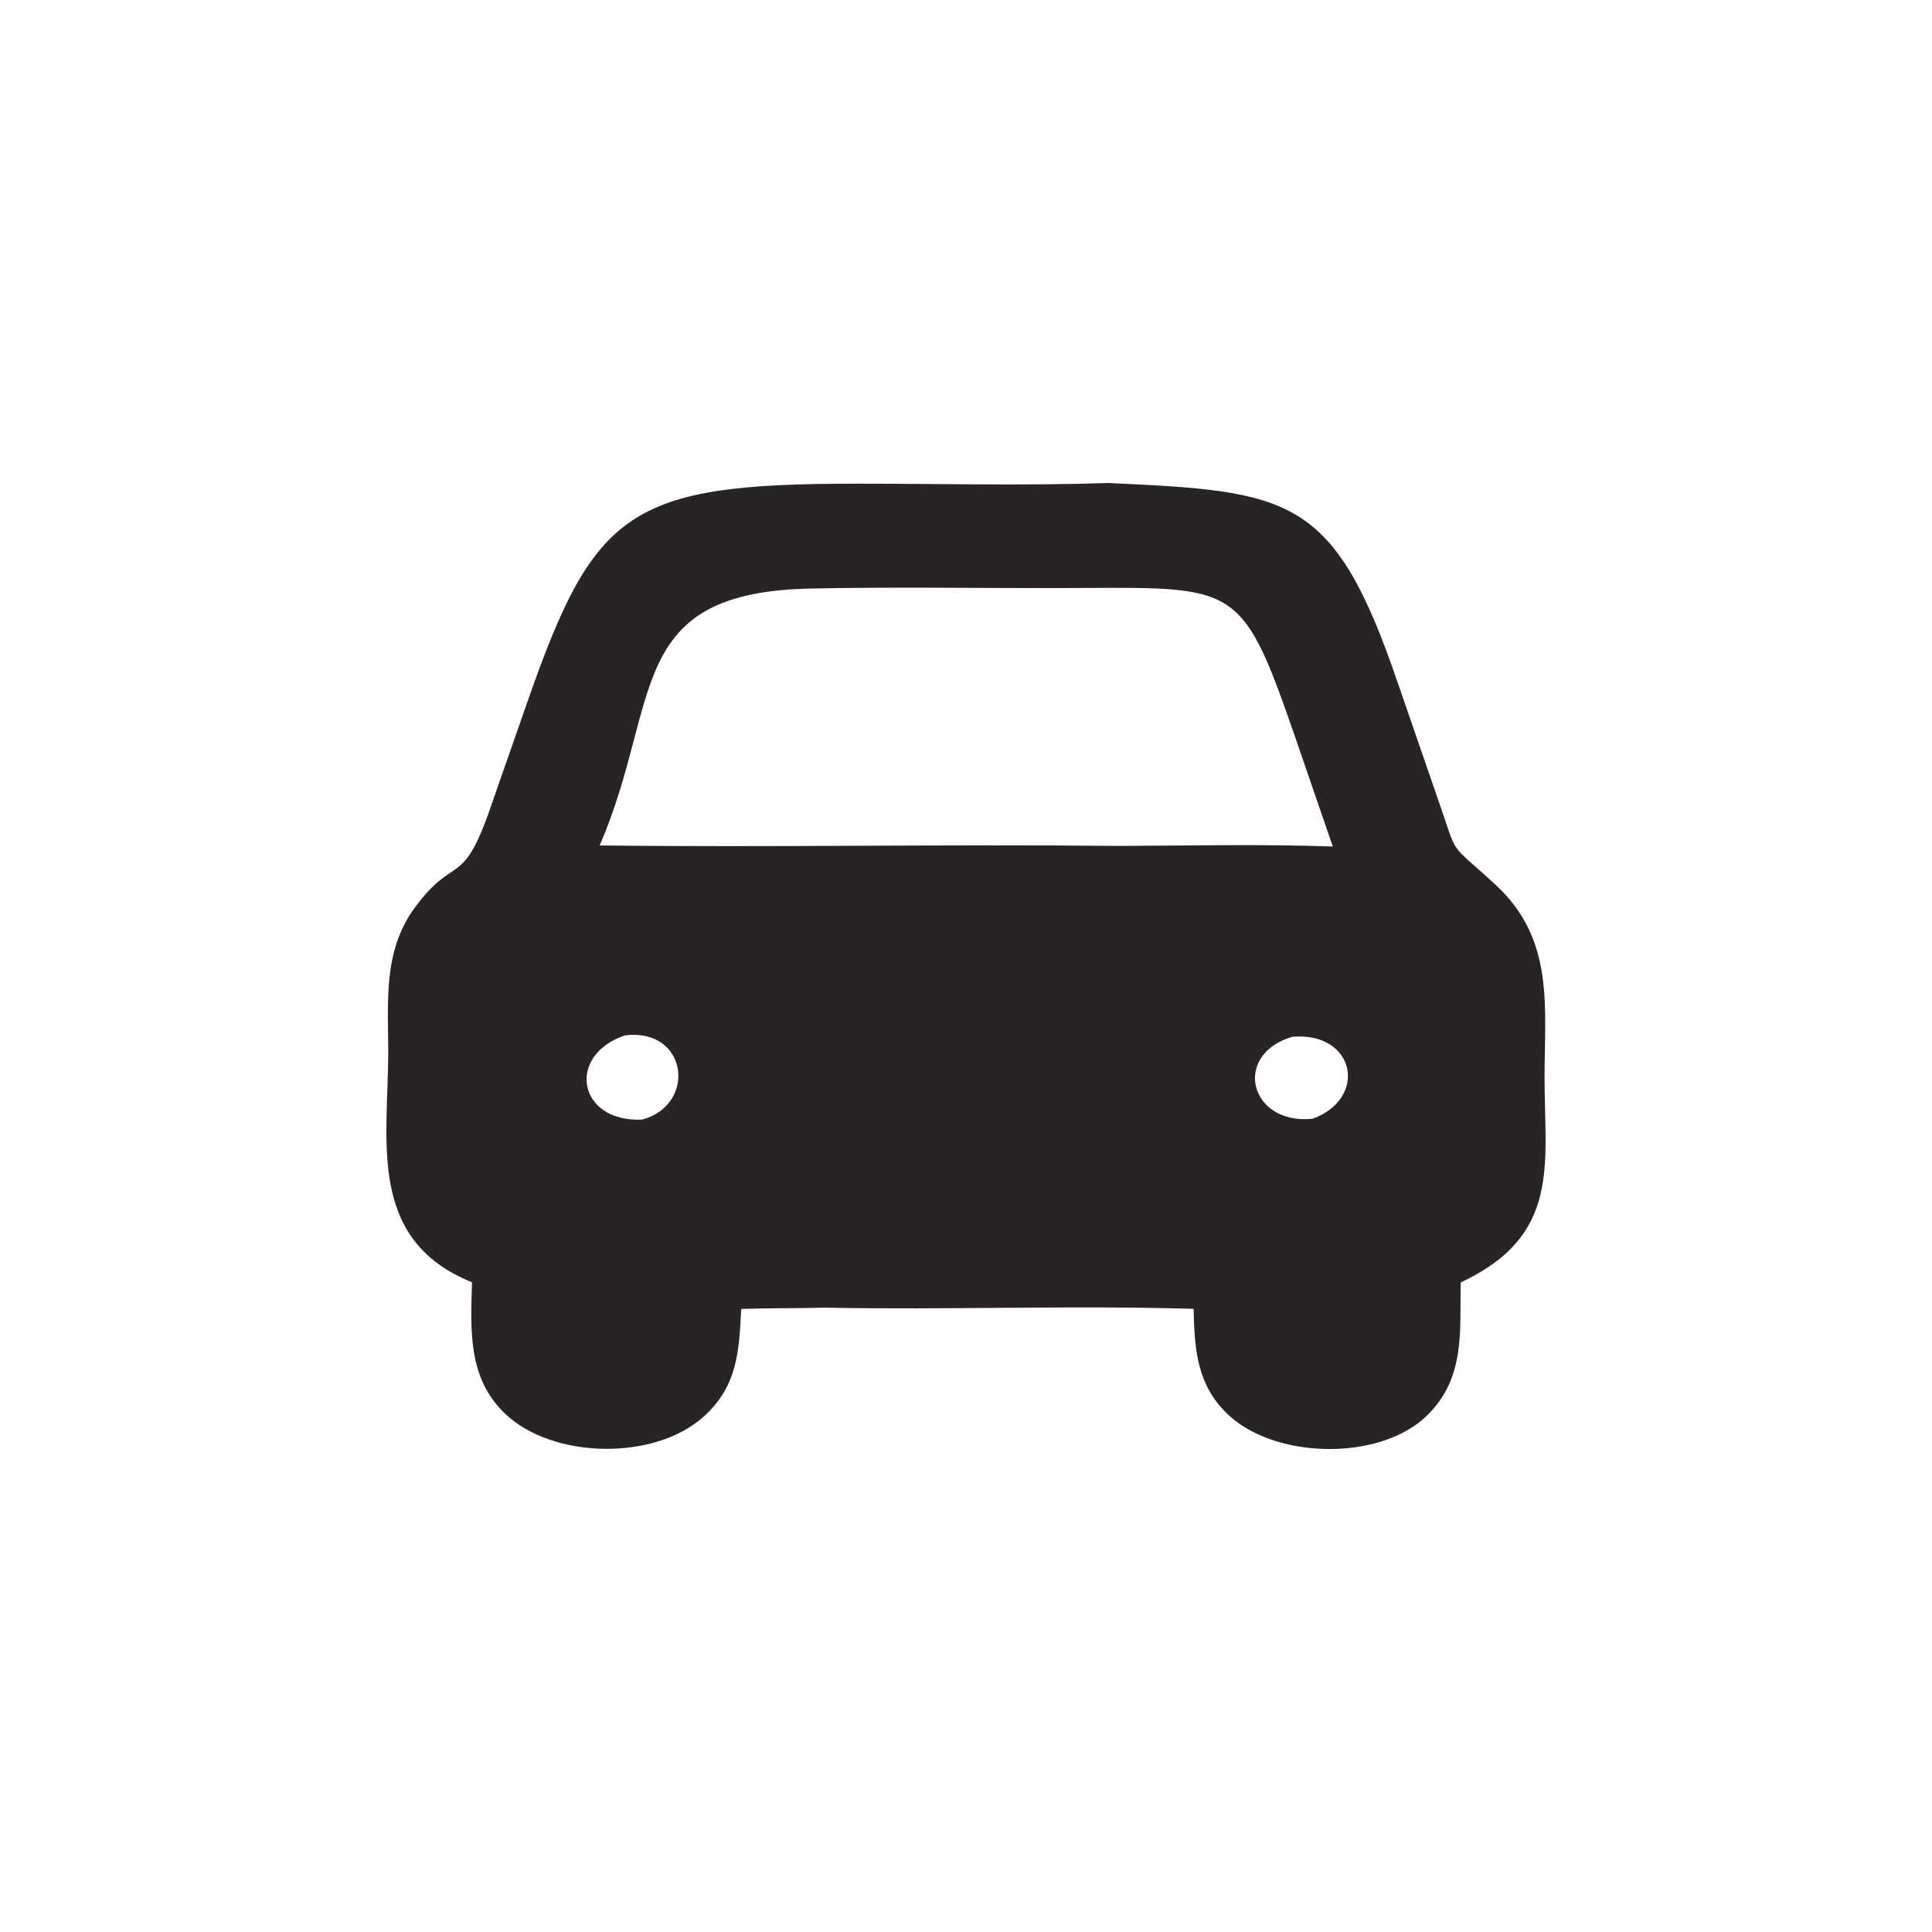 <?xml version="1.0" encoding="UTF-8"?> <svg xmlns="http://www.w3.org/2000/svg" width="20" height="20" viewBox="0 0 20 20" fill="none"><path d="M4.886 13.274C3.796 12.835 4.018 11.808 4.019 10.894C4.019 10.382 3.963 9.851 4.288 9.404C4.707 8.829 4.782 9.215 5.075 8.367L5.458 7.27C6.155 5.275 6.512 5.006 8.878 5.007C9.741 5.007 10.611 5.029 11.473 5C13.359 5.087 13.808 5.127 14.469 7.067L14.878 8.251C15.11 8.91 14.971 8.686 15.486 9.163C16.095 9.726 15.989 10.425 15.989 11.155C15.99 12.06 16.16 12.79 15.121 13.276C15.11 13.775 15.174 14.261 14.773 14.653C14.291 15.123 13.236 15.104 12.74 14.668C12.388 14.358 12.366 13.971 12.356 13.549C11.084 13.512 9.807 13.561 8.534 13.537C8.247 13.544 7.96 13.541 7.673 13.55C7.651 13.979 7.638 14.347 7.284 14.665C6.775 15.124 5.72 15.105 5.227 14.633C4.836 14.259 4.874 13.757 4.886 13.274ZM8.428 6.092C6.448 6.117 6.856 7.251 6.208 8.752C8.001 8.773 9.796 8.738 11.59 8.757C12.323 8.754 13.064 8.737 13.797 8.763L13.402 7.615C12.826 5.951 12.801 6.088 10.837 6.088C10.034 6.088 9.23 6.076 8.428 6.092ZM6.47 10.718C5.858 10.924 5.979 11.621 6.648 11.59C7.218 11.435 7.12 10.638 6.47 10.718ZM13.377 10.733C12.749 10.919 12.937 11.65 13.59 11.581C14.171 11.364 14.024 10.676 13.377 10.733Z" fill="#282424"></path></svg> 
